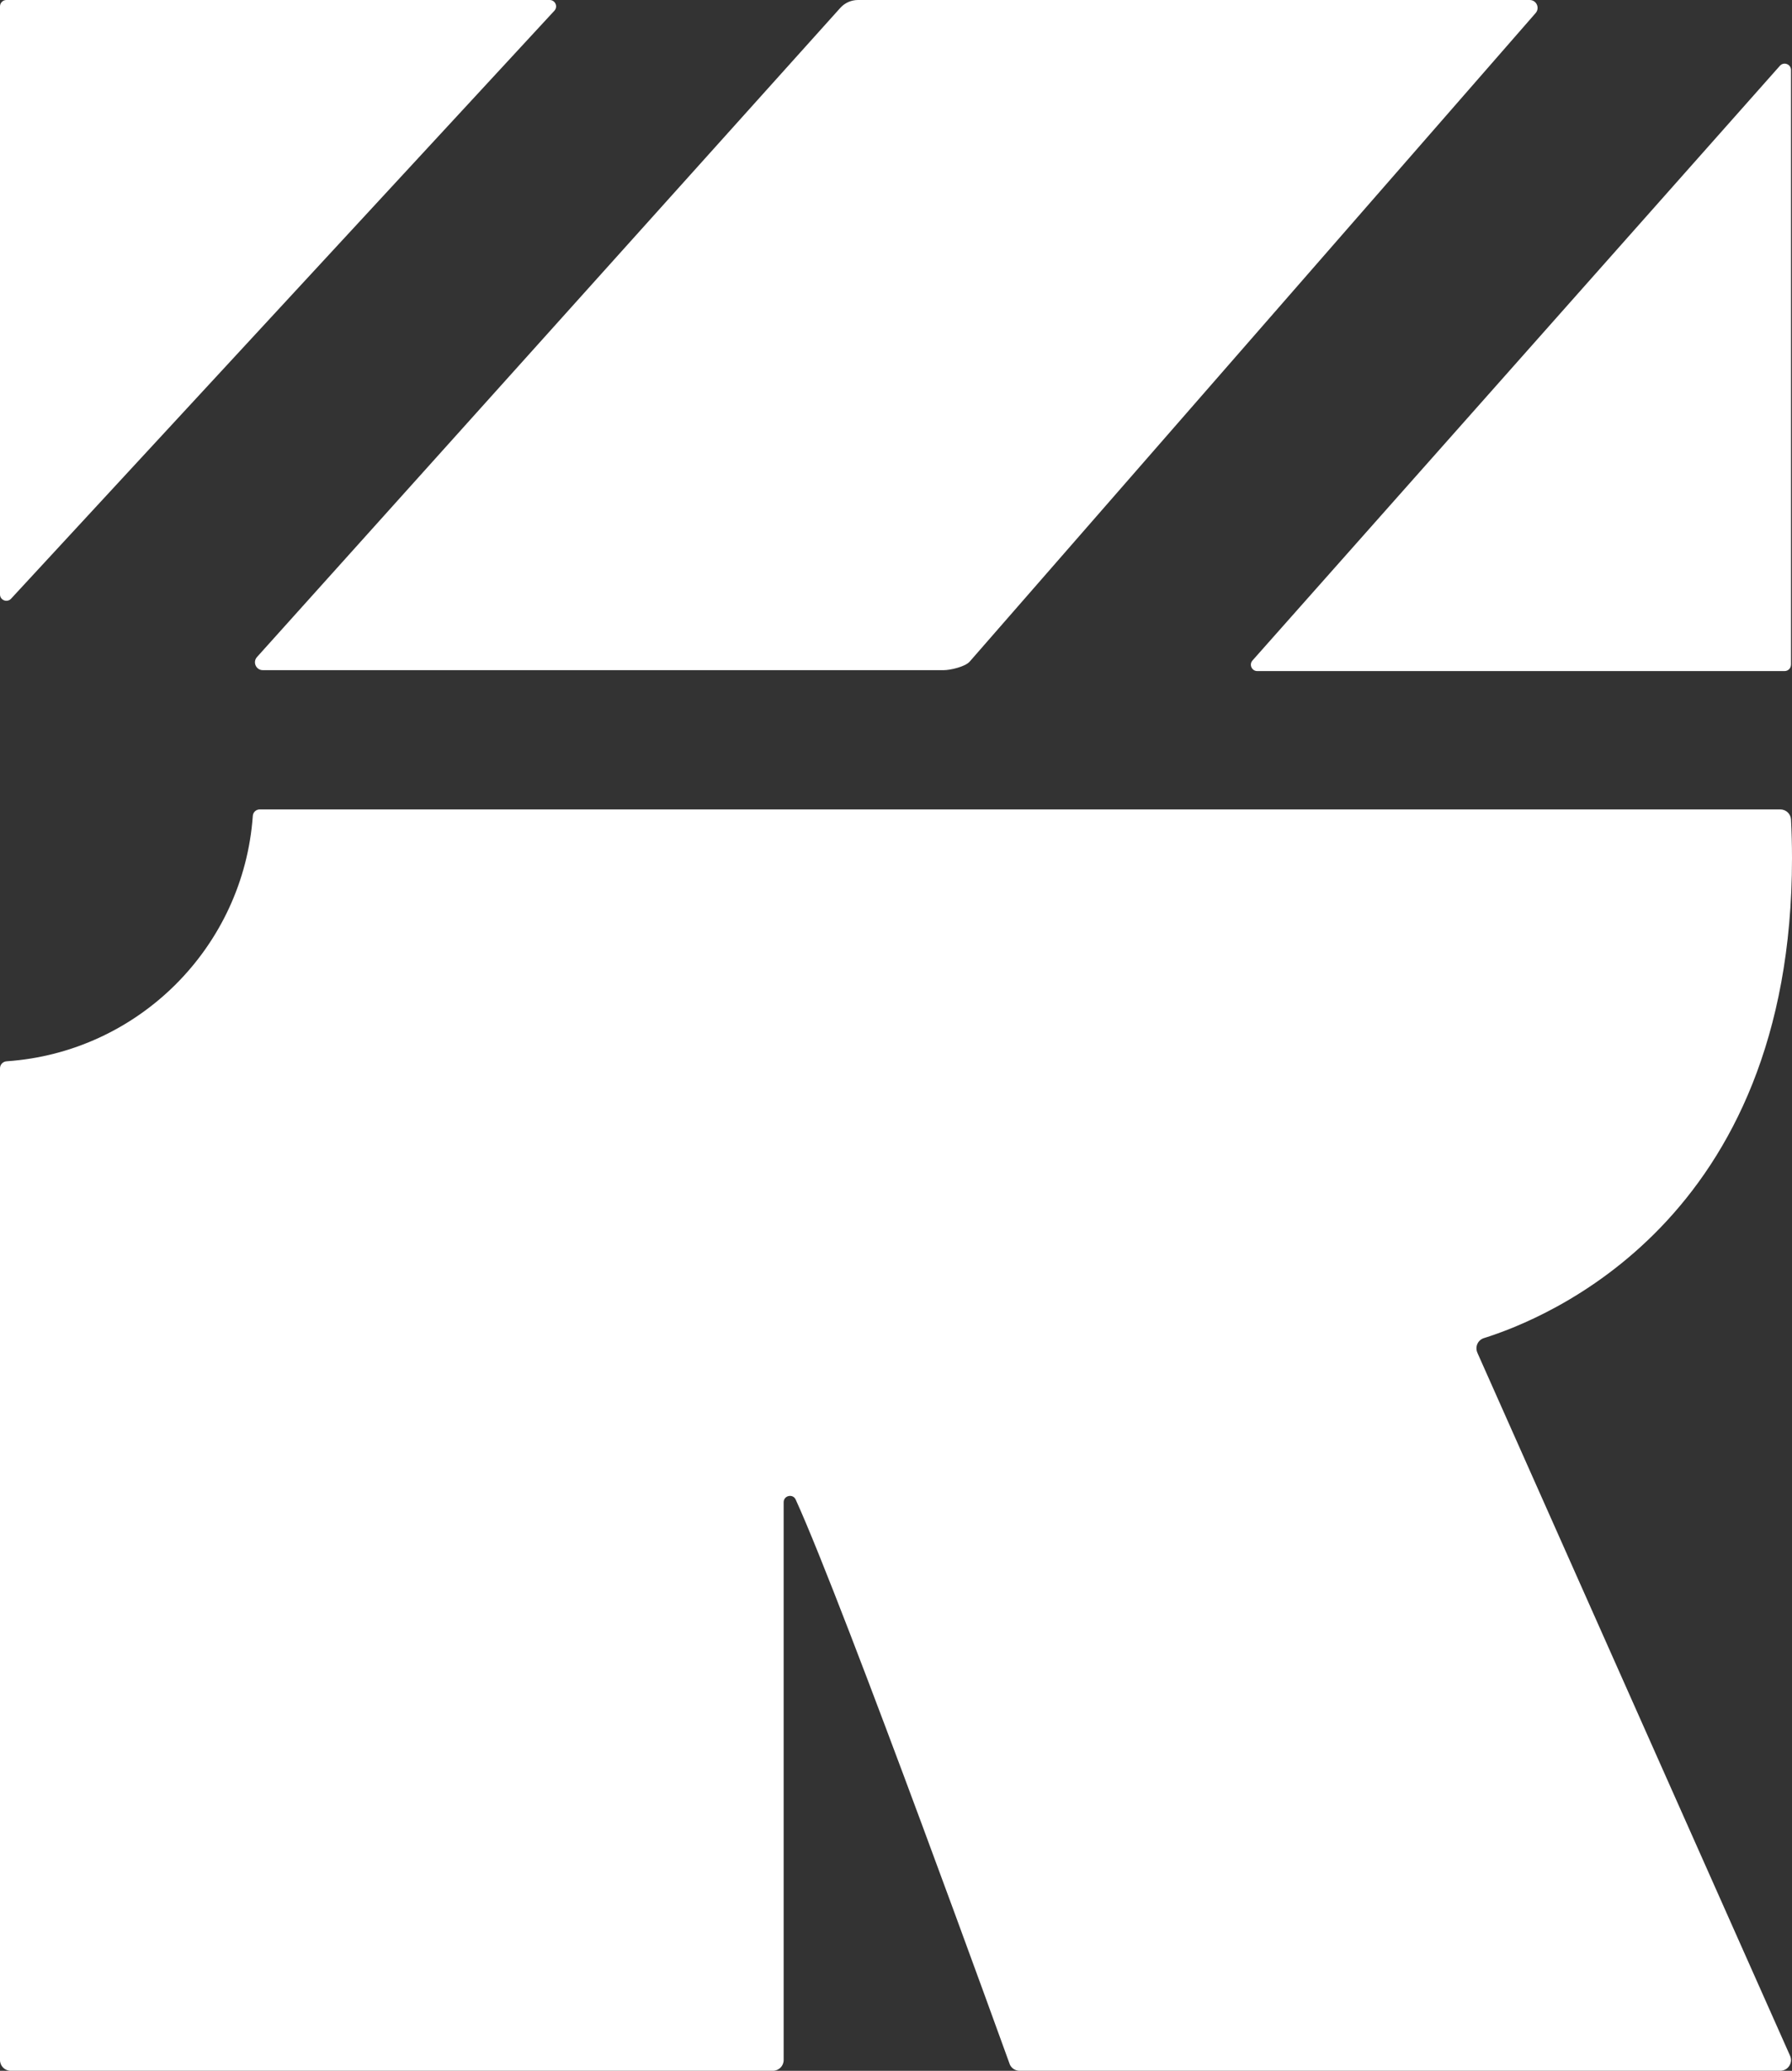<?xml version="1.0" encoding="UTF-8"?>
<svg id="Layer_2" data-name="Layer 2" xmlns="http://www.w3.org/2000/svg" viewBox="0 0 437.36 505.37">
  <rect x="0" y="0" width="437.36" height="505.37" fill="#333333" stroke="none"/>
  <defs>
    <style>
      .cls-1 {
        fill: #fff;
      }
    </style>
  </defs>
  <g id="Layer_1-2" data-name="Layer 1">
    <g>
      <path class="cls-1" d="M236.63,161.5L374.77,3.21C375.88,1.97,375.01,0,373.34,0h-163.94c-1.65,0-3.21.7-4.31,1.92L62.72,160.35c-1.11,1.24-.23,3.2,1.43,3.2h166.15c1.64,0,5.22-.83,6.32-2.05Z"/>
      <path class="cls-1" d="M0,1.55v143.5c-.01,1.43,1.75,2.11,2.71,1.05L135.32,2.6C136.23,1.6,135.51,0,134.15,0H1.56C.7,0,0,.7,0,1.55Z"/>
      <path class="cls-1" d="M437.12,162.22V17.1c.01-1.43-1.75-2.11-2.71-1.05l-128.71,145.12c-.91,1.01-.19,2.61,1.16,2.6h128.7c.86,0,1.55-.7,1.55-1.55Z"/>
      <path class="cls-1" d="M360.61,330.19c-.69-1.44.03-3.15,1.55-3.63,14.84-4.66,75.2-28.43,75.2-117.1,0-3.22-.08-6.38-.24-9.46-.07-1.39-1.23-2.47-2.62-2.47H63.38c-.89,0-1.62.7-1.68,1.59-2.29,32.08-27.96,57.68-60.07,59.88C.71,259.06,0,259.8,0,260.71v242.03c0,1.45,1.17,2.62,2.62,2.62h186.02c1.45,0,2.62-1.17,2.62-2.62v-136.13c0-1.66,2.26-2.15,2.94-.65,11.99,26.35,52.28,137.91,52.28,137.91.43.91,1.35,1.49,2.36,1.49h185.65c1.93,0,3.2-2.02,2.36-3.75l-76.25-171.42Z"/>
    </g>
  </g>
</svg>